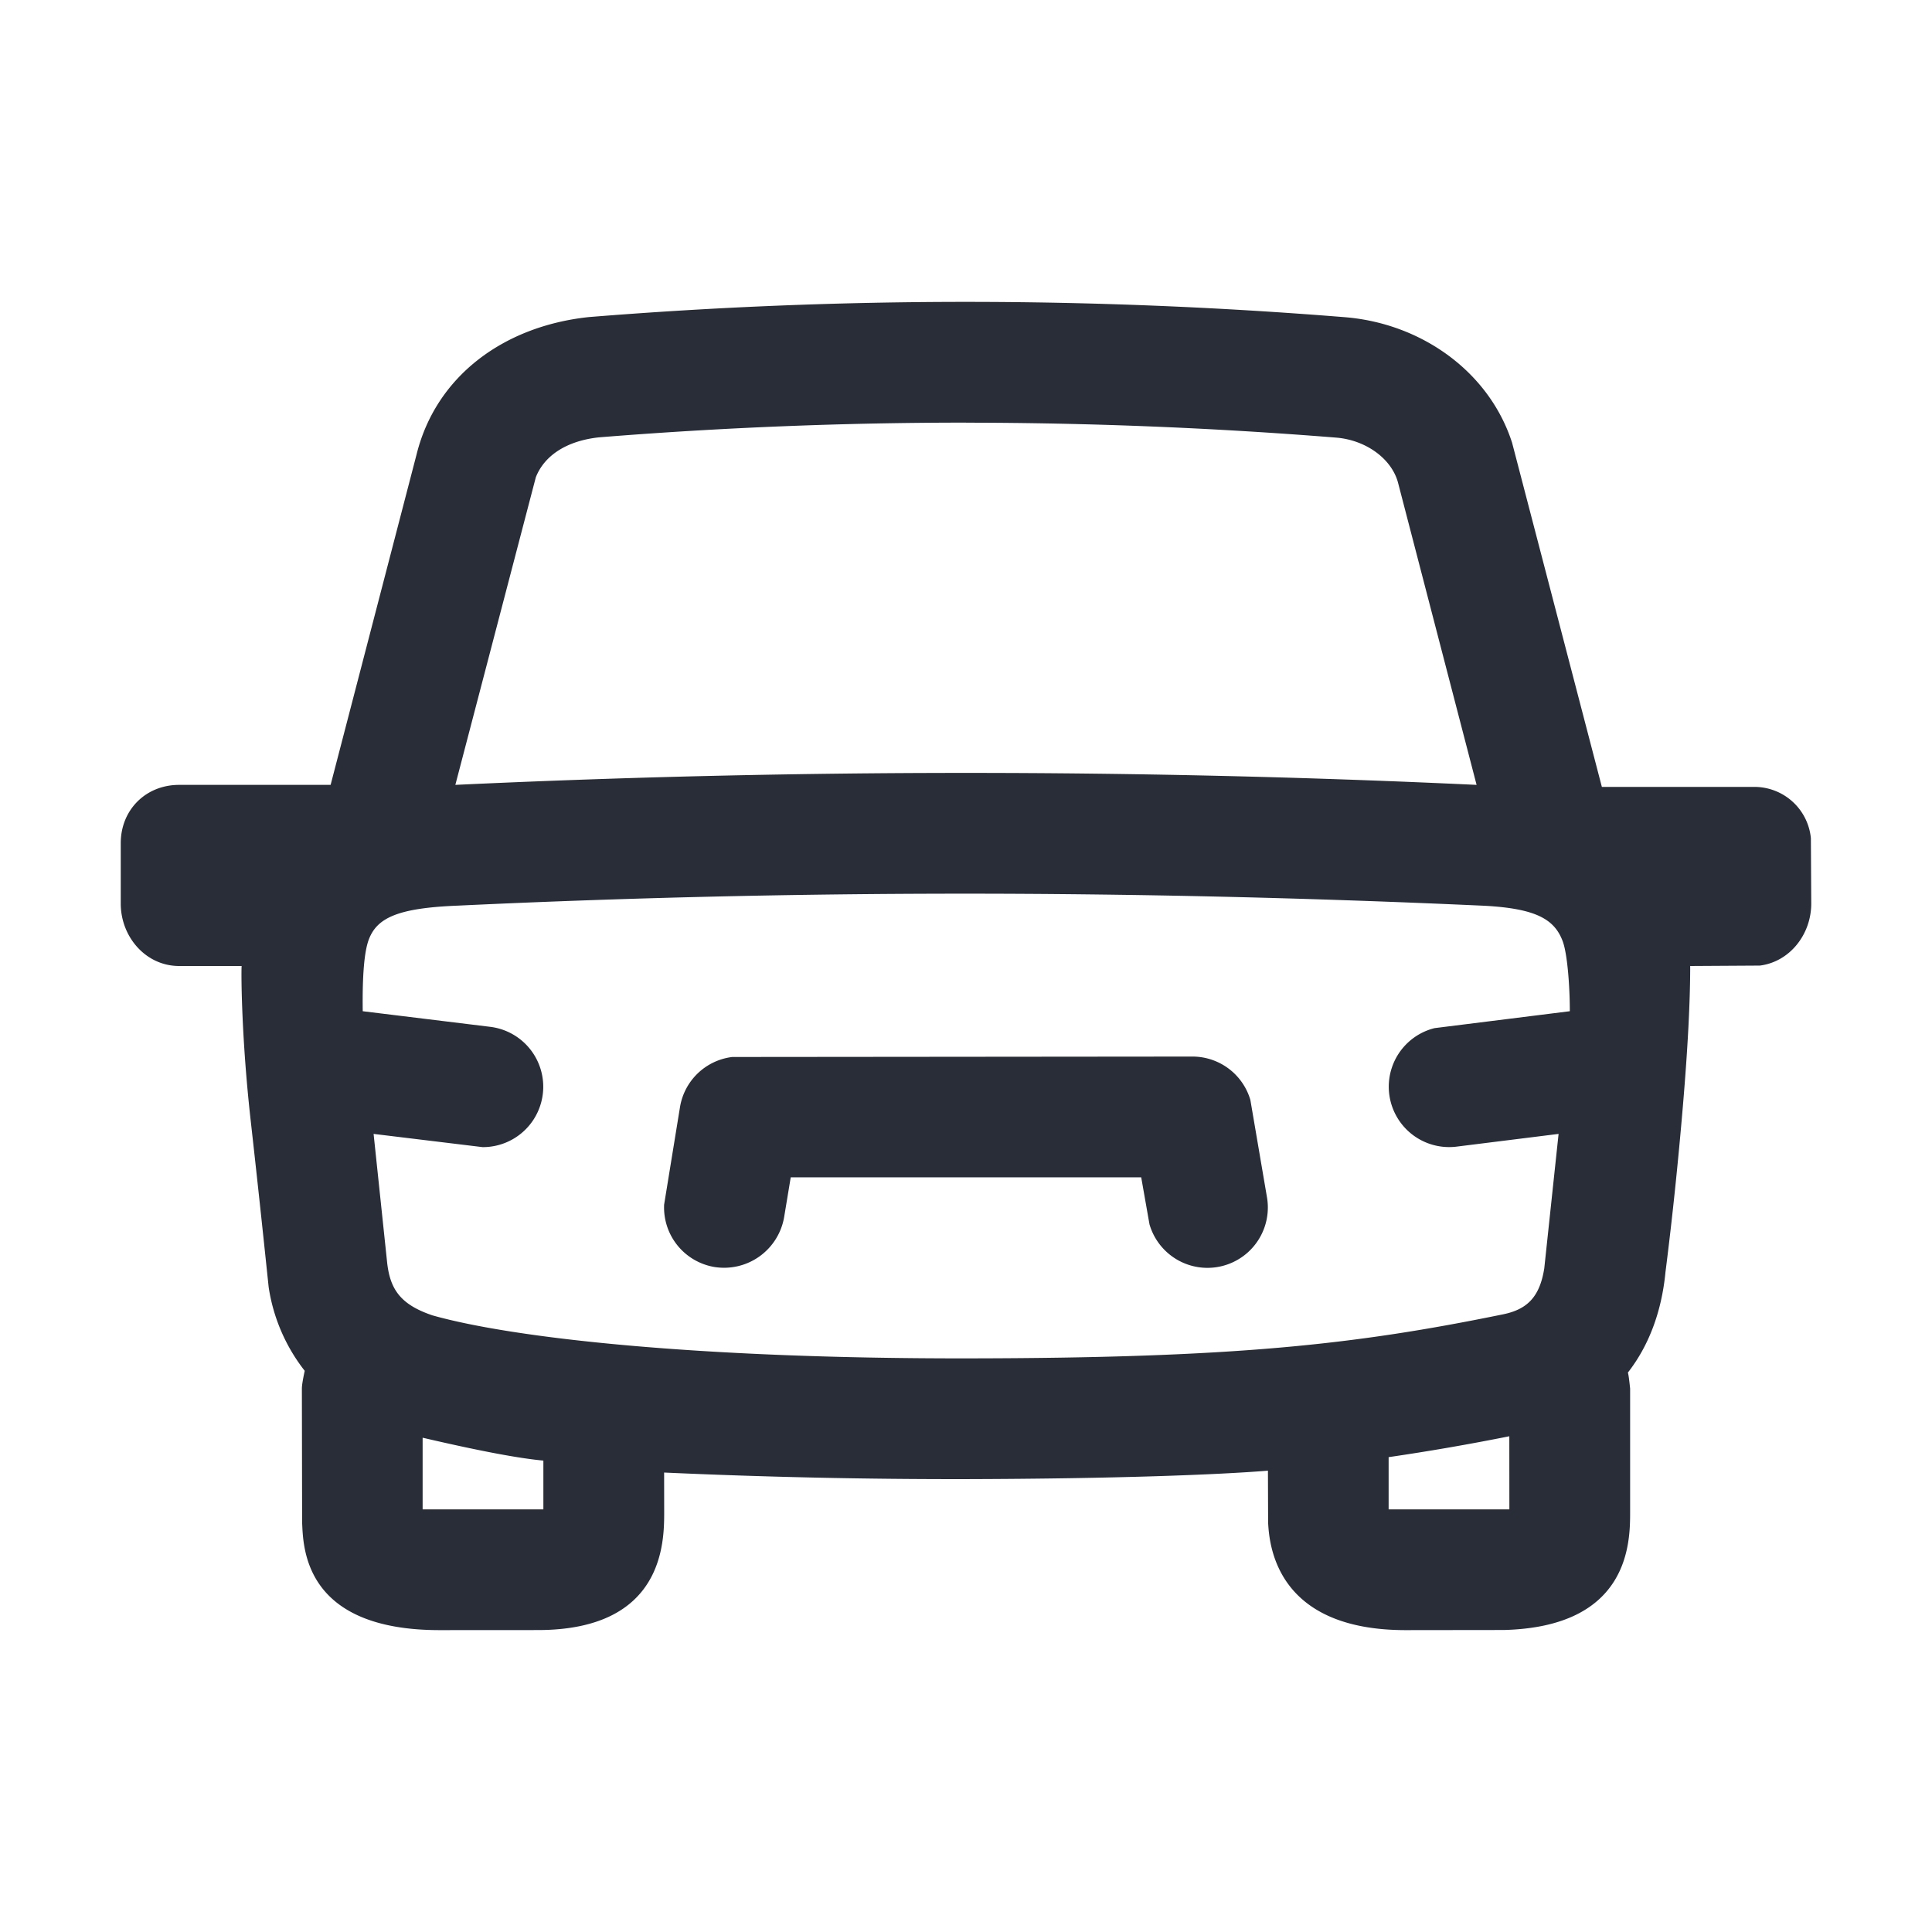 <svg xmlns="http://www.w3.org/2000/svg" id="transportation-regular-car-32" width="32" height="32" viewBox="0 0 32 32"><g fill="none" fill-rule="evenodd" class="symbols"><g fill="#282D37" class="car"><path d="M16 5c2.09 0 4.178.085 6.267.253 1.27.1 2.397.899 2.778 2.08l1.487 5.701h2.5a.94.94 0 0 1 .962.85L30 14.966c0 .513-.358.965-.851 1.027L27.995 16c0 .59-.04 1.359-.12 2.307-.08.948-.176 1.87-.29 2.767-.064.66-.279 1.22-.622 1.66.01.032.022.12.037.266v2.039c0 .497 0 1.908-2.096 1.959L23.282 27c-2.125 0-2.258-1.38-2.278-1.782l-.003-.859c-.812.066-2.495.133-4.997.14A107.18 107.18 0 0 1 11 24.39l.001.65c0 .497 0 1.959-2.096 1.959L7.282 27c-2.258 0-2.258-1.38-2.278-1.782L5 23c0-.053.016-.151.047-.295a2.957 2.957 0 0 1-.597-1.385c-.101-.967-.2-1.893-.3-2.78-.148-1.329-.157-2.383-.148-2.54H2.967C2.415 16 2 15.518 2 14.966v-1c0-.553.415-.966.967-.966h2.509l1.425-5.478c.322-1.288 1.434-2.118 2.849-2.27A77.518 77.518 0 0 1 16 5ZM7 23.813V25h2v-.808c-.416-.038-1.082-.165-2-.379Zm17.999-.024a38.38 38.38 0 0 1-1.999.346V25h2l-.001-1.21ZM16 14.802c-2.805 0-5.61.065-8.414.198-.992.039-1.337.2-1.475.555-.077.197-.111.595-.103 1.194l2.116.259A1 1 0 0 1 7.993 19l-1.805-.219.221 2.1c.045.467.216.724.755.906 1.336.377 4.387.716 8.835.712 4.449-.004 6.445-.228 8.894-.729.404-.082.61-.29.685-.762l.237-2.227-1.691.211a1 1 0 0 1-.363-1.963l2.24-.28c.001-.383-.037-.936-.116-1.154-.136-.372-.448-.544-1.281-.592-2.931-.134-5.8-.2-8.604-.201Zm3.75 2.698a1 1 0 0 1 .96.718l.276 1.618a1 1 0 0 1-1.947.442l-.137-.778h-5.805l-.11.664a1.01 1.01 0 0 1-1.151.822A1 1 0 0 1 11 19.952l.263-1.616a1 1 0 0 1 .865-.829l7.621-.007ZM16 7a75.6 75.6 0 0 0-6.081.244c-.535.058-.903.302-1.044.661L7.542 13a180.569 180.569 0 0 1 16.915 0l-1.298-4.993c-.1-.401-.528-.719-1.031-.759A77.36 77.36 0 0 0 16 7.001Z" class="color"/></g></g></svg>